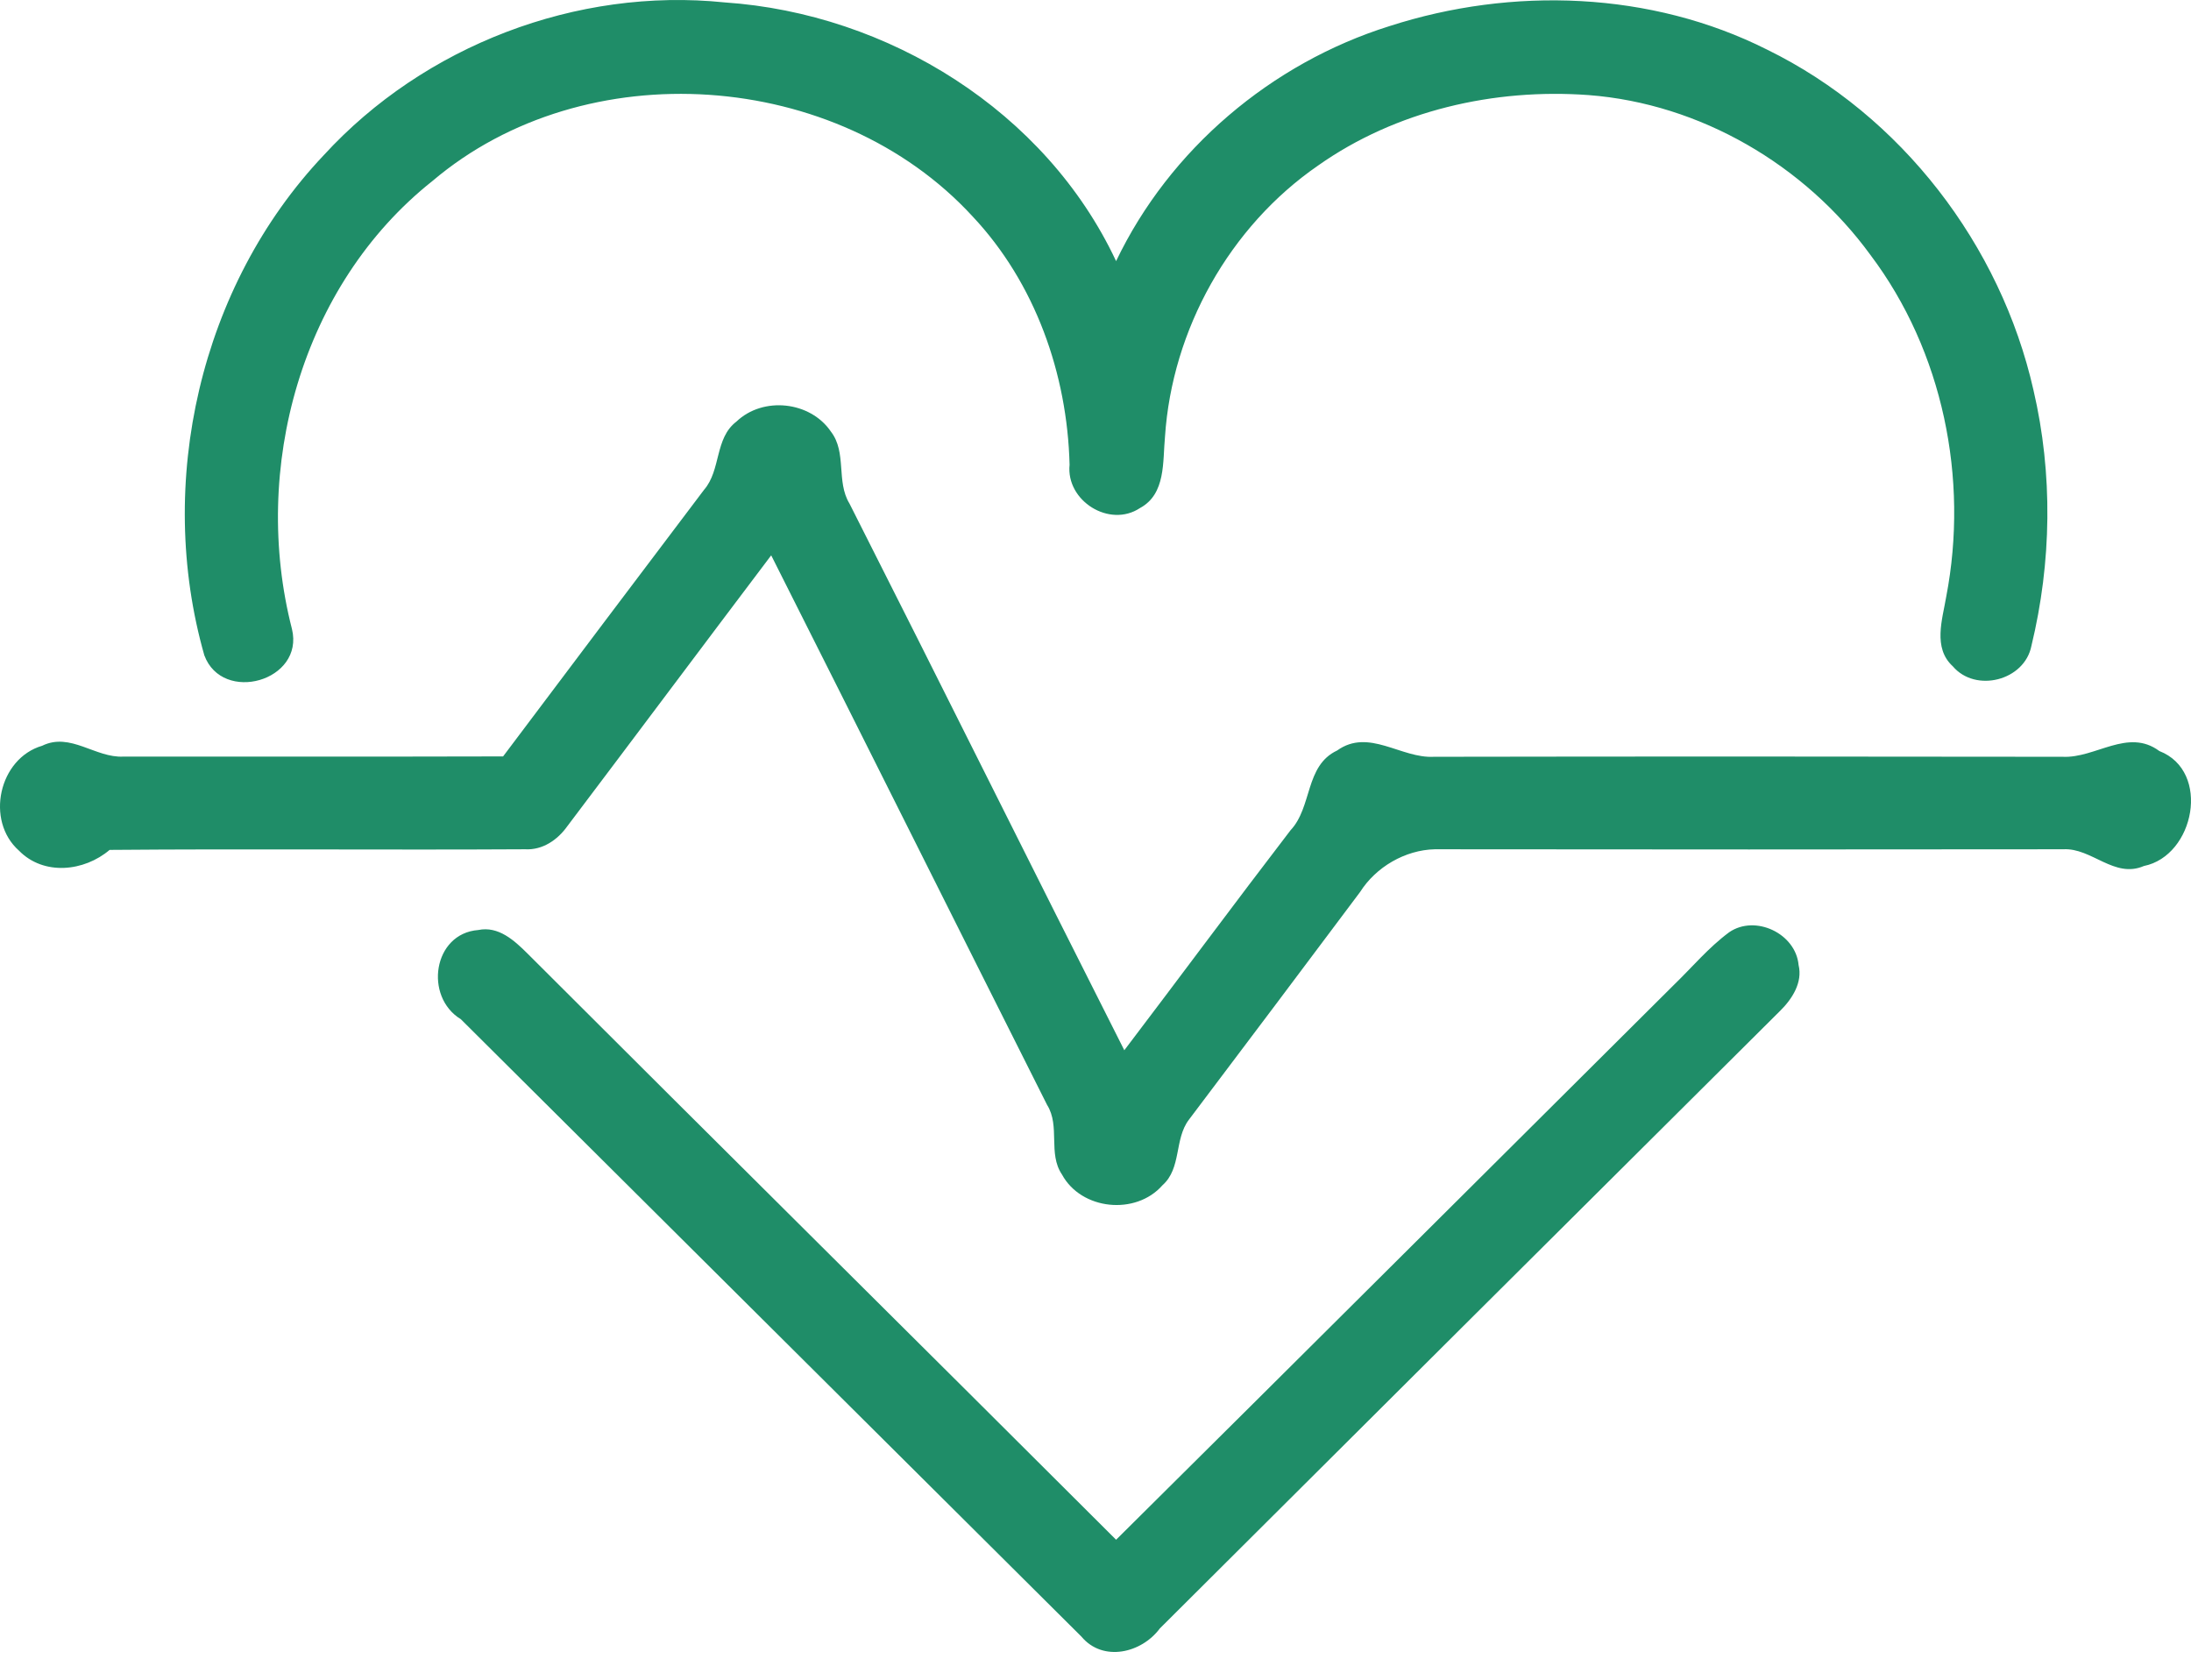 <?xml version="1.0" encoding="UTF-8"?> <svg xmlns="http://www.w3.org/2000/svg" width="60" height="46" viewBox="0 0 60 46" fill="none"> <path d="M8.865 4.251C11.615 1.25 15.791 -0.353 19.845 0.066C24.322 0.37 28.637 3.042 30.564 7.151C32.028 4.089 34.817 1.729 38.048 0.716C41.409 -0.37 45.213 -0.241 48.394 1.36C52.066 3.16 54.786 6.707 55.686 10.683C56.222 12.979 56.184 15.402 55.629 17.691C55.441 18.638 54.103 18.982 53.477 18.247C52.924 17.741 53.193 16.963 53.298 16.335C53.918 13.111 53.208 9.619 51.223 6.984C49.428 4.518 46.559 2.838 43.505 2.604C40.917 2.414 38.23 3.027 36.096 4.533C33.67 6.206 32.097 9.025 31.903 11.96C31.838 12.643 31.93 13.528 31.22 13.912C30.385 14.468 29.188 13.717 29.29 12.727C29.228 10.242 28.348 7.747 26.63 5.922C22.926 1.896 16.03 1.402 11.842 4.957C8.245 7.811 6.869 12.84 7.995 17.225C8.342 18.651 6.091 19.284 5.595 17.945C4.251 13.229 5.478 7.829 8.865 4.251Z" fill="#1F8D68"></path> <path d="M20.166 11.546C20.897 10.848 22.19 10.987 22.756 11.822C23.195 12.393 22.893 13.186 23.262 13.789C25.785 18.773 28.268 23.776 30.789 28.762C32.312 26.758 33.81 24.733 35.341 22.737C35.942 22.099 35.732 20.969 36.617 20.553C37.485 19.932 38.367 20.777 39.27 20.725C45.006 20.715 50.745 20.717 56.481 20.725C57.384 20.772 58.271 19.927 59.134 20.568C60.555 21.121 60.096 23.437 58.71 23.716C57.897 24.068 57.281 23.213 56.501 23.258C50.765 23.265 45.026 23.265 39.29 23.258C38.477 23.278 37.679 23.744 37.245 24.429C35.687 26.514 34.119 28.593 32.554 30.669C32.155 31.198 32.359 31.993 31.836 32.457C31.105 33.292 29.61 33.142 29.081 32.163C28.692 31.589 29.039 30.841 28.675 30.26C26.152 25.245 23.646 20.221 21.119 15.208C19.254 17.676 17.401 20.157 15.537 22.625C15.27 23.001 14.859 23.285 14.38 23.258C10.588 23.28 6.794 23.243 3.002 23.275C2.304 23.869 1.197 23.988 0.519 23.295C-0.406 22.475 -0.034 20.77 1.155 20.423C1.928 20.044 2.611 20.762 3.381 20.72C6.846 20.717 10.312 20.725 13.777 20.715C15.609 18.279 17.441 15.844 19.279 13.415C19.75 12.874 19.565 12.005 20.166 11.546Z" fill="#1F8D68"></path> <path d="M12.62 27.912C11.608 27.296 11.857 25.564 13.098 25.469C13.649 25.354 14.086 25.756 14.442 26.11C19.807 31.472 25.197 36.807 30.564 42.167C35.662 37.111 40.743 32.041 45.834 26.977C46.337 26.491 46.788 25.948 47.352 25.531C48.067 25.038 49.177 25.564 49.254 26.429C49.369 26.902 49.08 27.354 48.758 27.673C43.091 33.312 37.422 38.951 31.761 44.597C31.262 45.271 30.203 45.525 29.614 44.819C23.95 39.185 18.286 33.546 12.62 27.912Z" fill="#1F8D68"></path> </svg> 